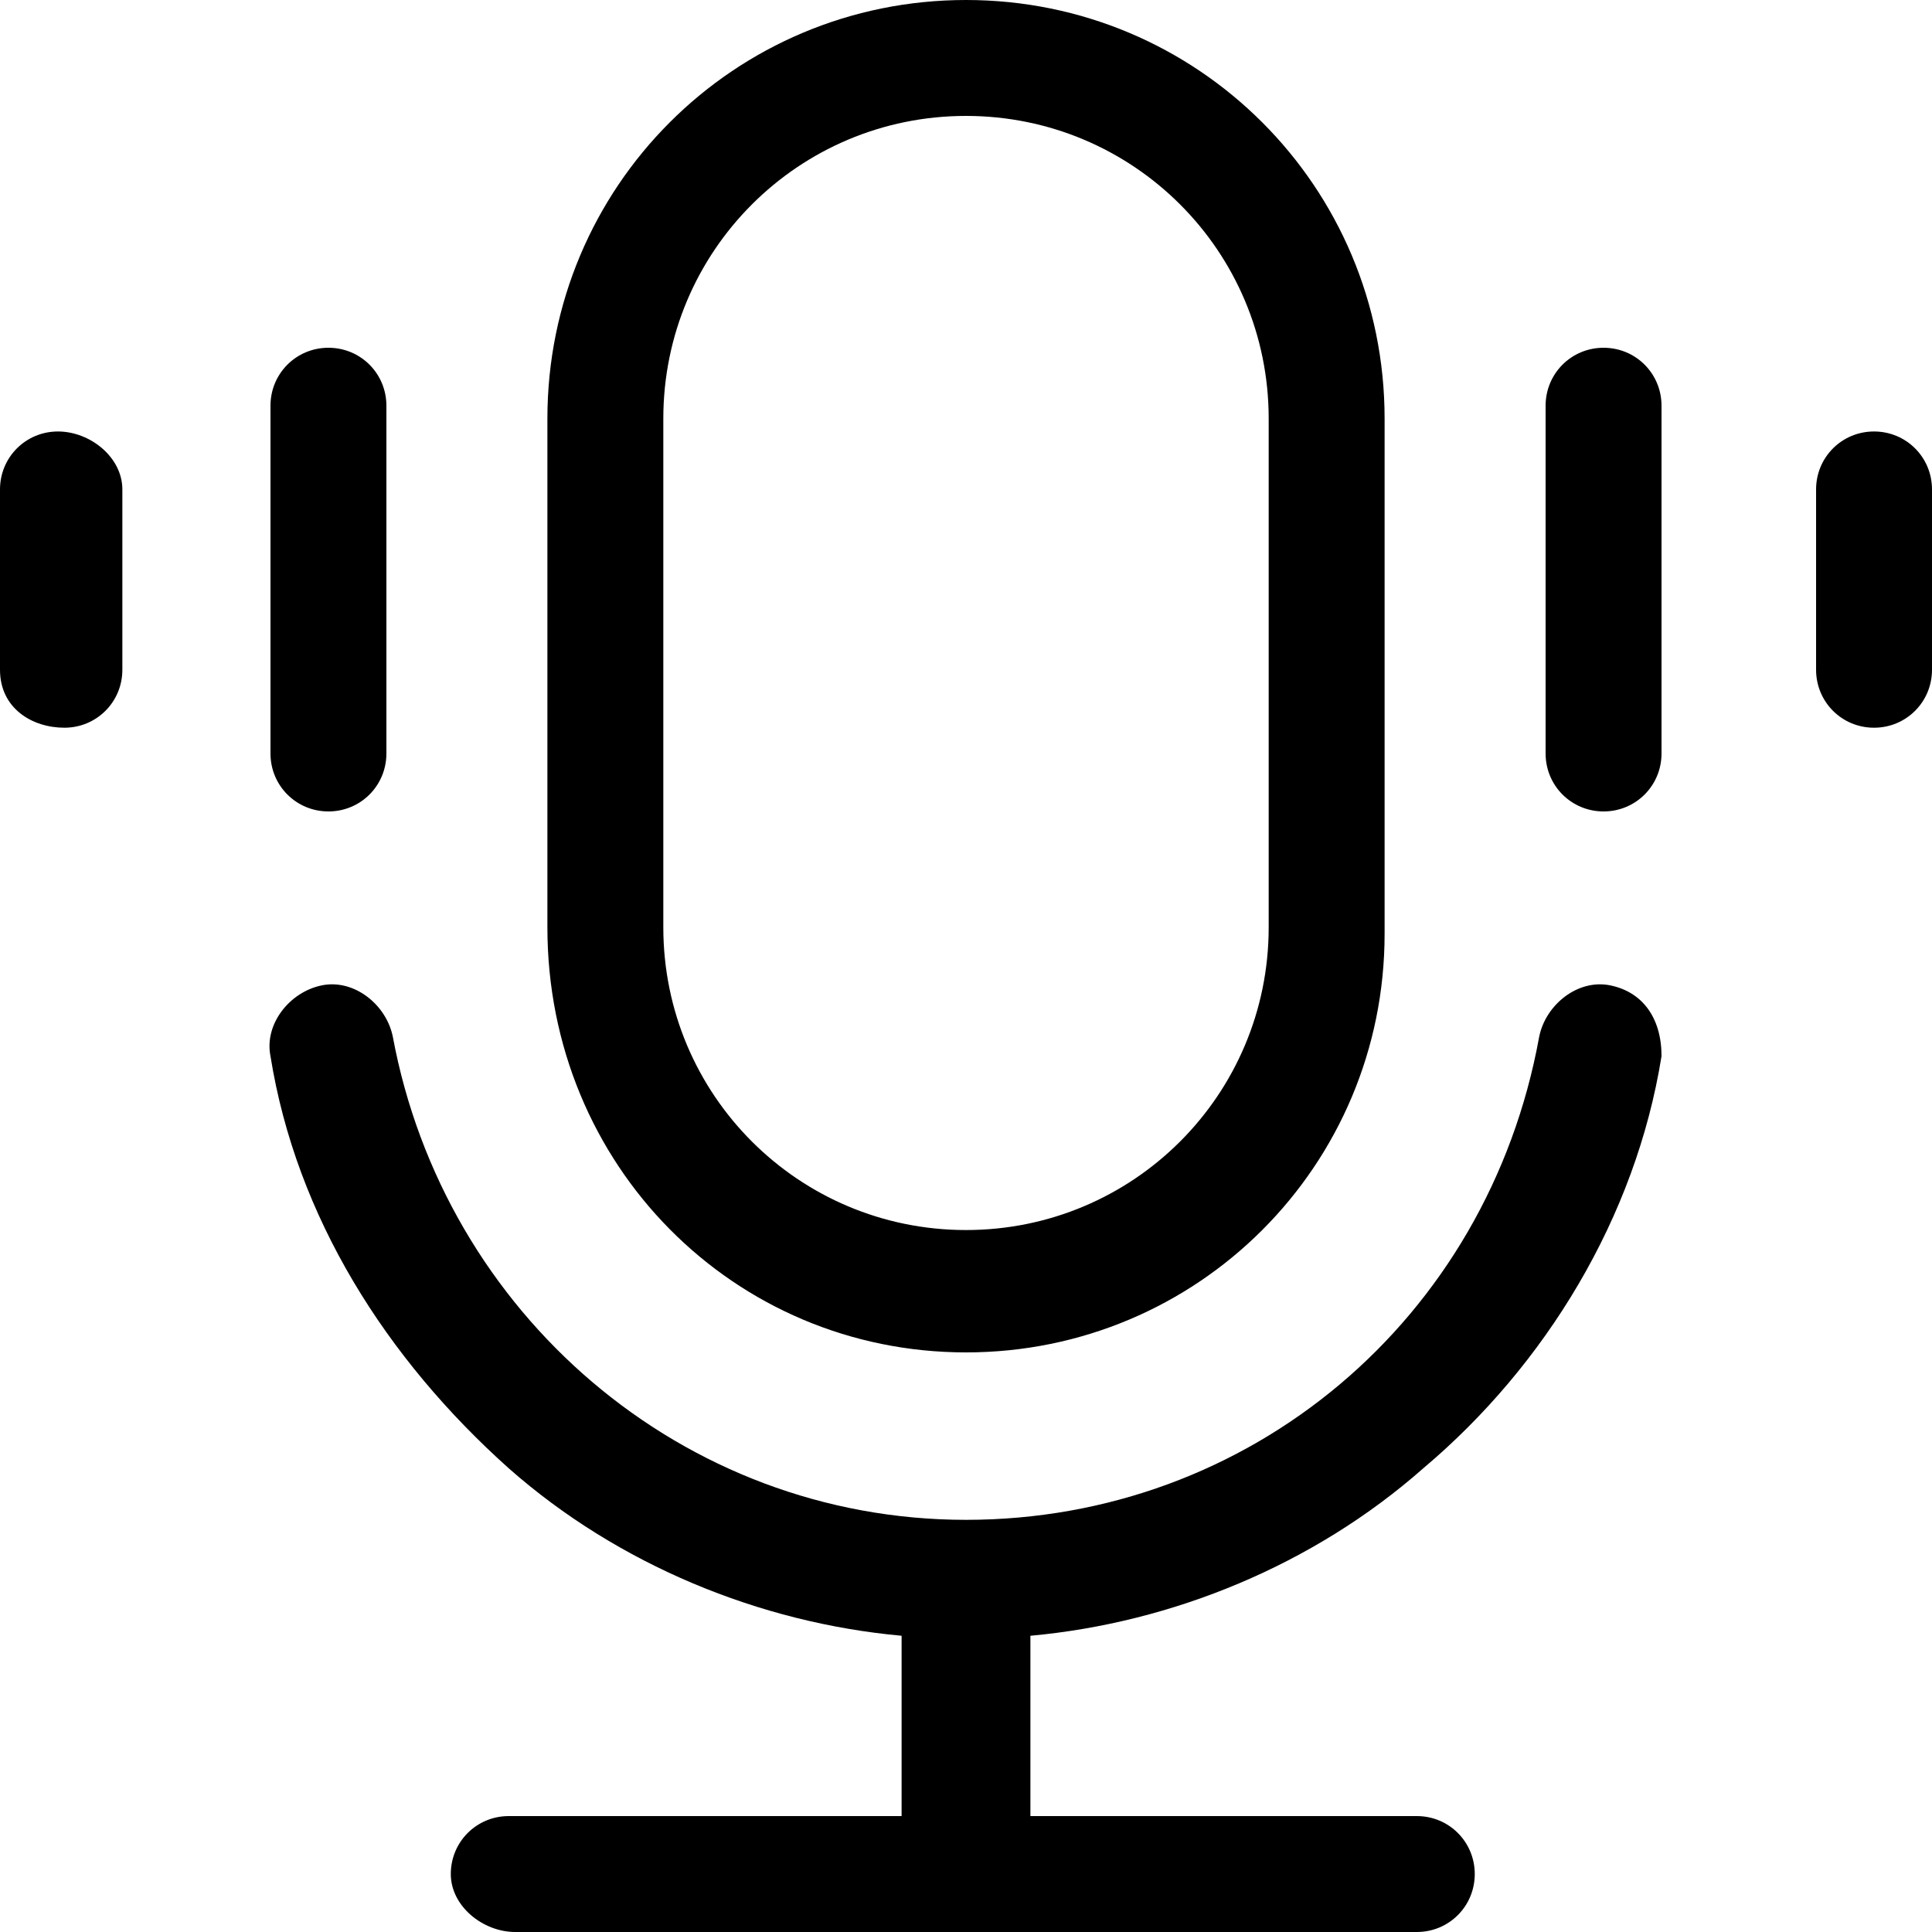 <?xml version="1.0" encoding="UTF-8"?>
<!-- Generator: Adobe Illustrator 27.1.1, SVG Export Plug-In . SVG Version: 6.00 Build 0)  -->
<svg xmlns="http://www.w3.org/2000/svg" xmlns:xlink="http://www.w3.org/1999/xlink" version="1.1" id="Layer_1" x="0px" y="0px" viewBox="0 0 30 30" style="enable-background:new 0 0 30 30;" xml:space="preserve">
<path d="M15,21c3.6,0,6.5-2.9,6.5-6.5V6.5C21.5,2.9,18.6,0,15,0S8.5,2.9,8.5,6.5v7.9C8.5,18.1,11.4,21,15,21L15,21z M10.3,6.5  c0-2.6,2.1-4.7,4.7-4.7s4.7,2.1,4.7,4.7v7.9c0,2.6-2.1,4.7-4.7,4.7s-4.7-2.1-4.7-4.7L10.3,6.5z M25.8,16.4c-0.4,2.5-1.8,4.8-3.7,6.4  c-1.7,1.5-3.9,2.4-6.1,2.6v2.8H22c0.5,0,0.9,0.4,0.9,0.9S22.5,30,22,30H8C7.5,30,7,29.6,7,29.1c0-0.5,0.4-0.9,0.9-0.9h6.1v-2.8  c-2.2-0.2-4.4-1.1-6.1-2.6c-1.9-1.7-3.3-3.9-3.7-6.4c-0.1-0.5,0.3-1,0.8-1.1c0.5-0.1,1,0.3,1.1,0.8c0.8,4.3,4.5,7.5,8.9,7.5  s8.1-3.1,8.9-7.5c0.1-0.5,0.6-0.9,1.1-0.8C25.5,15.4,25.8,15.8,25.8,16.4L25.8,16.4z M25.8,6.3v5.4c0,0.5-0.4,0.9-0.9,0.9  c-0.5,0-0.9-0.4-0.9-0.9V6.3c0-0.5,0.4-0.9,0.9-0.9C25.4,5.4,25.8,5.8,25.8,6.3z M30,7.6v2.8c0,0.5-0.4,0.9-0.9,0.9  c-0.5,0-0.9-0.4-0.9-0.9V7.6c0-0.5,0.4-0.9,0.9-0.9C29.6,6.7,30,7.1,30,7.6z M4.2,11.7V6.3c0-0.5,0.4-0.9,0.9-0.9s0.9,0.4,0.9,0.9  v5.4c0,0.5-0.4,0.9-0.9,0.9S4.2,12.2,4.2,11.7z M1.9,7.6v2.8c0,0.5-0.4,0.9-0.9,0.9S0,11,0,10.4V7.6c0-0.5,0.4-0.9,0.9-0.9  S1.9,7.1,1.9,7.6z"></path>
</svg>
